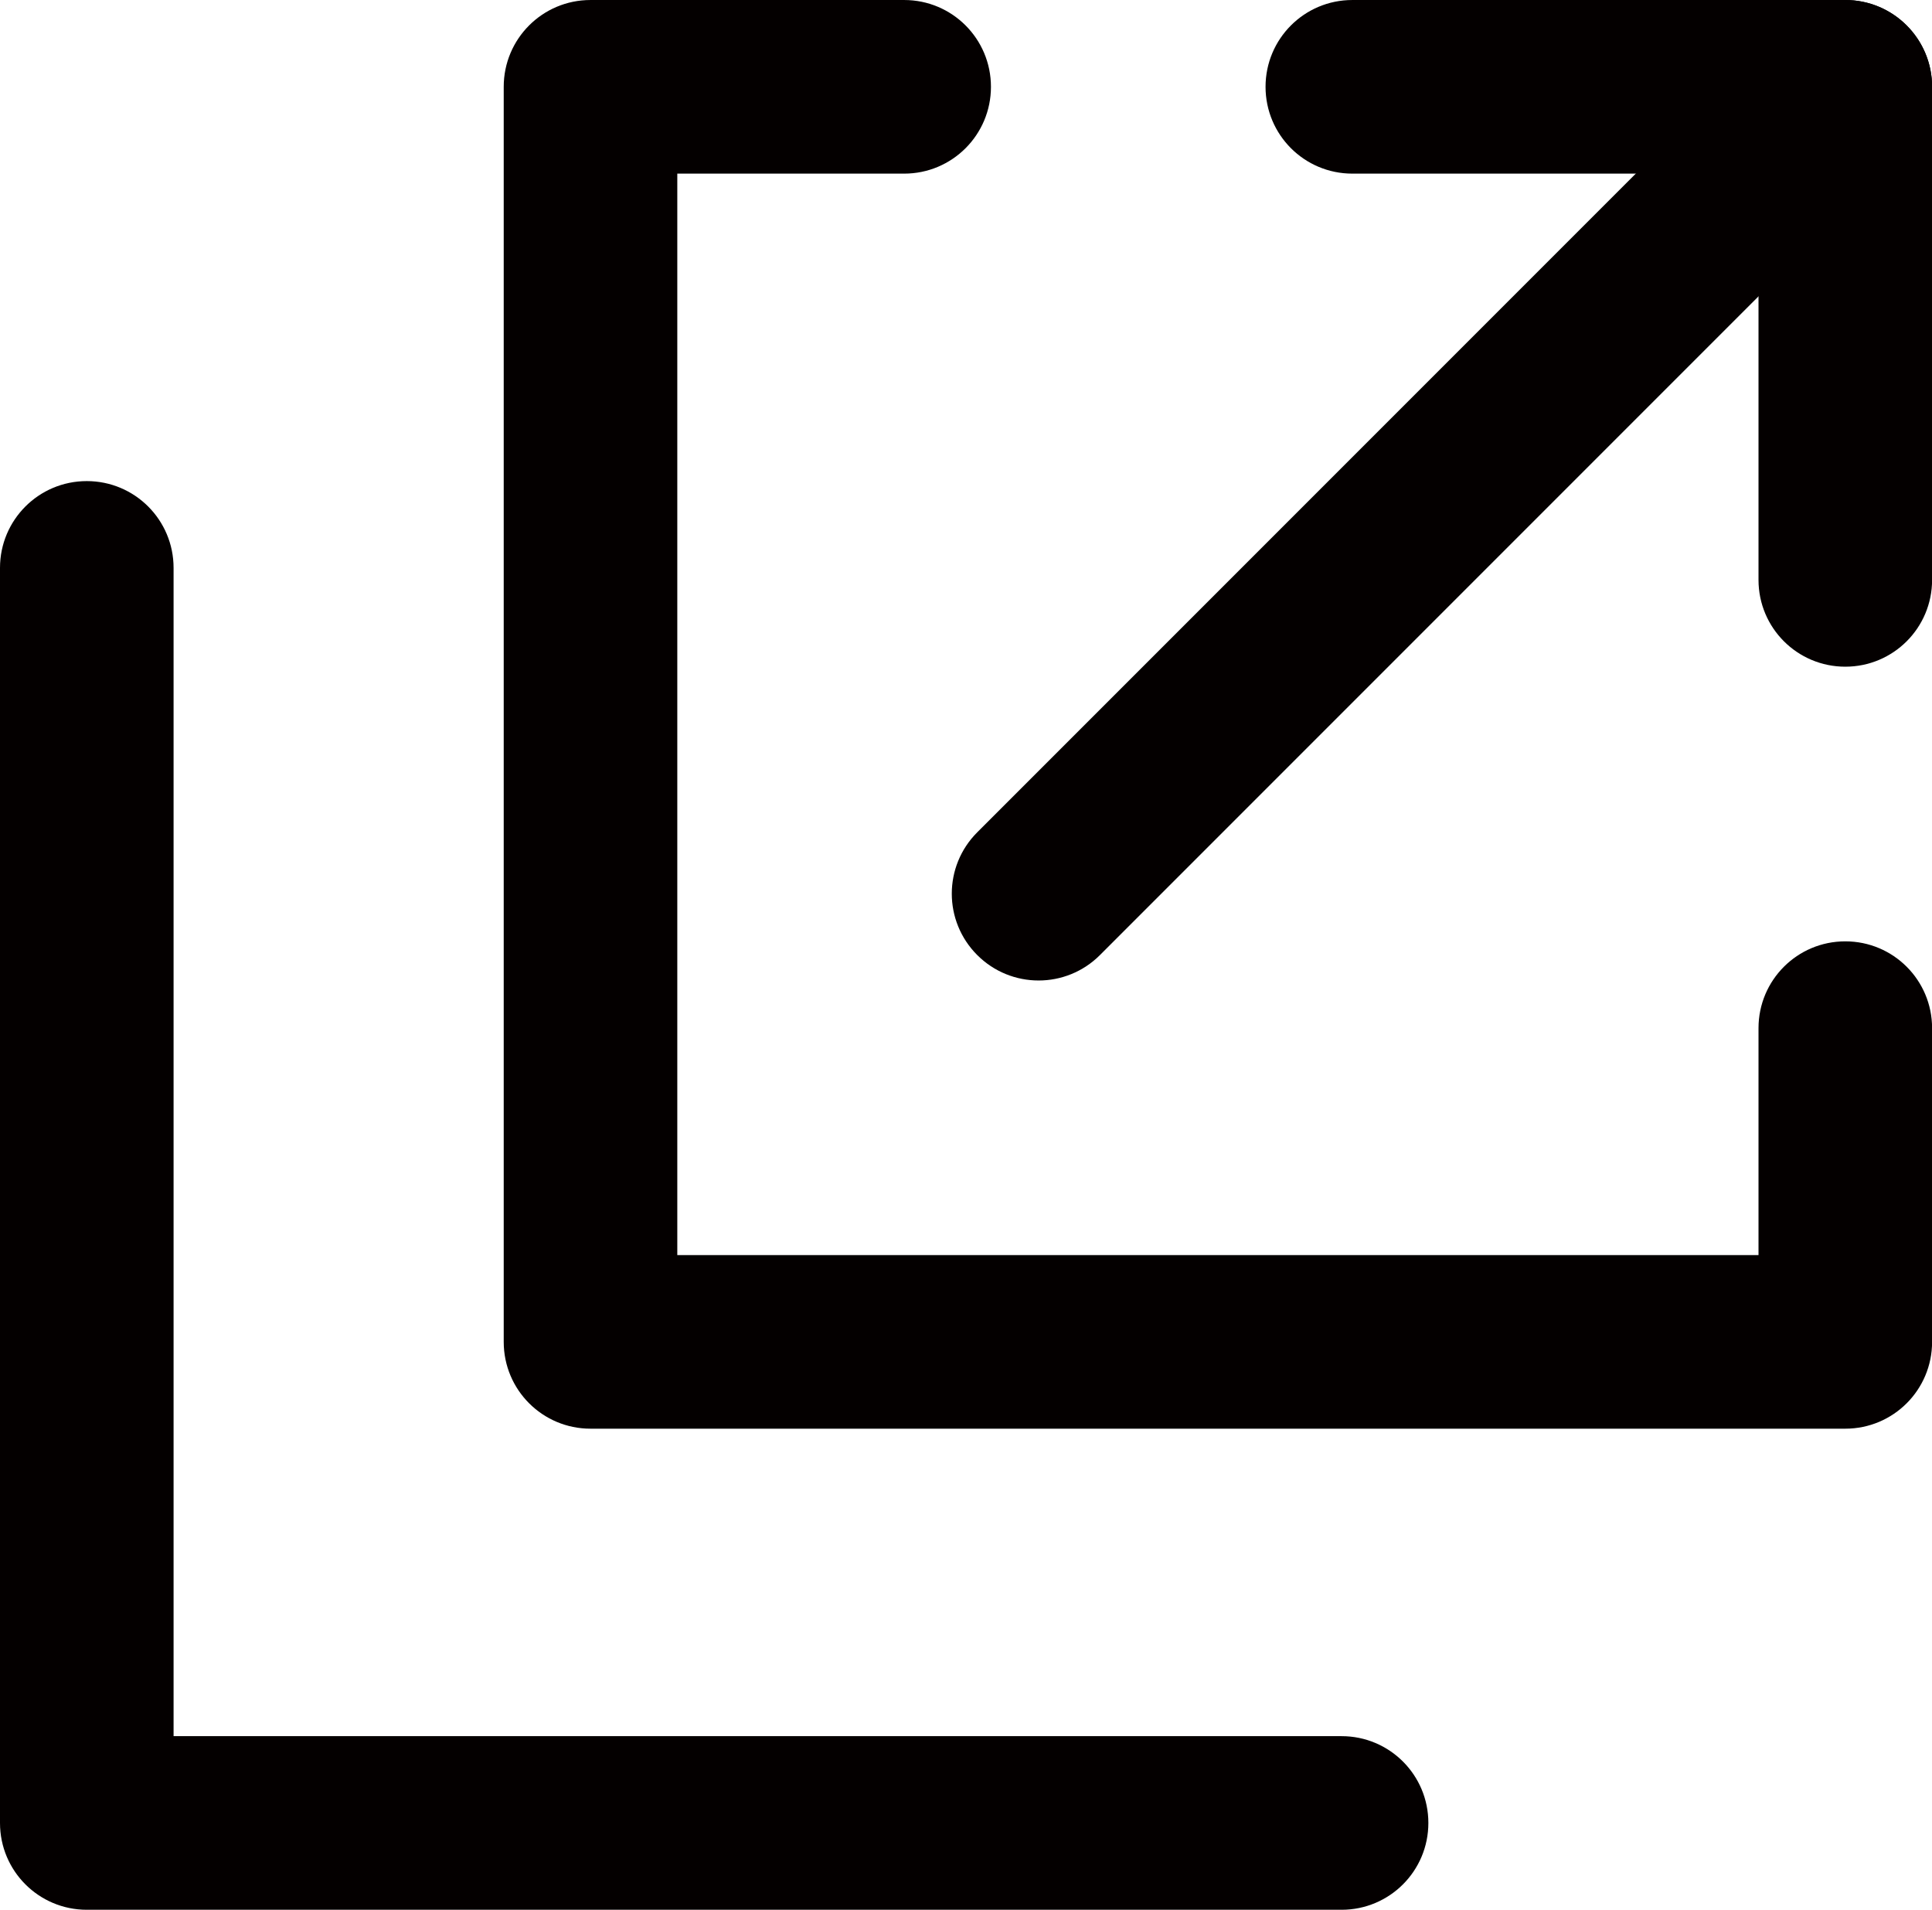 <?xml version="1.0" encoding="UTF-8"?>
<svg xmlns="http://www.w3.org/2000/svg" id="uuid-20940926-d0fb-4e4b-bf74-407a0c348a1c" width="7.853mm" height="7.761mm" viewBox="0 0 22.261 22">
  <path d="M15.458,22H1C.447,22,0,21.553,0,21V6.542C0,5.989.447,5.542,1,5.542s1,.447,1,1v13.458h13.458c.553,0,1,.447,1,1s-.447,1-1,1Z" style="fill:#040000; stroke-width:0px;"></path>
  <path d="M21.262,16.458H6.804c-.553,0-1-.447-1-1V1c0-.553.447-1,1-1h3.614c.553,0,1,.447,1,1s-.447,1-1,1h-2.614v12.458h12.458v-2.614c0-.553.447-1,1-1s1,.447,1,1v3.614c0,.553-.447,1-1,1Z" style="fill:#040000; stroke-width:0px;"></path>
  <path d="M21.262,7.68c-.553,0-1-.447-1-1V2h-4.68c-.553,0-1-.447-1-1s.447-1,1-1h5.68c.553,0,1,.447,1,1v5.68c0,.553-.447,1-1,1Z" style="fill:#040000; stroke-width:0px;"></path>
  <path d="M11.967,11.295c-.256,0-.512-.098-.707-.293-.391-.391-.391-1.023,0-1.414L20.555.293c.391-.391,1.023-.391,1.414,0s.391,1.023,0,1.414l-9.295,9.295c-.195.195-.451.293-.707.293Z" style="fill:#040000; stroke-width:0px;"></path>
</svg>

